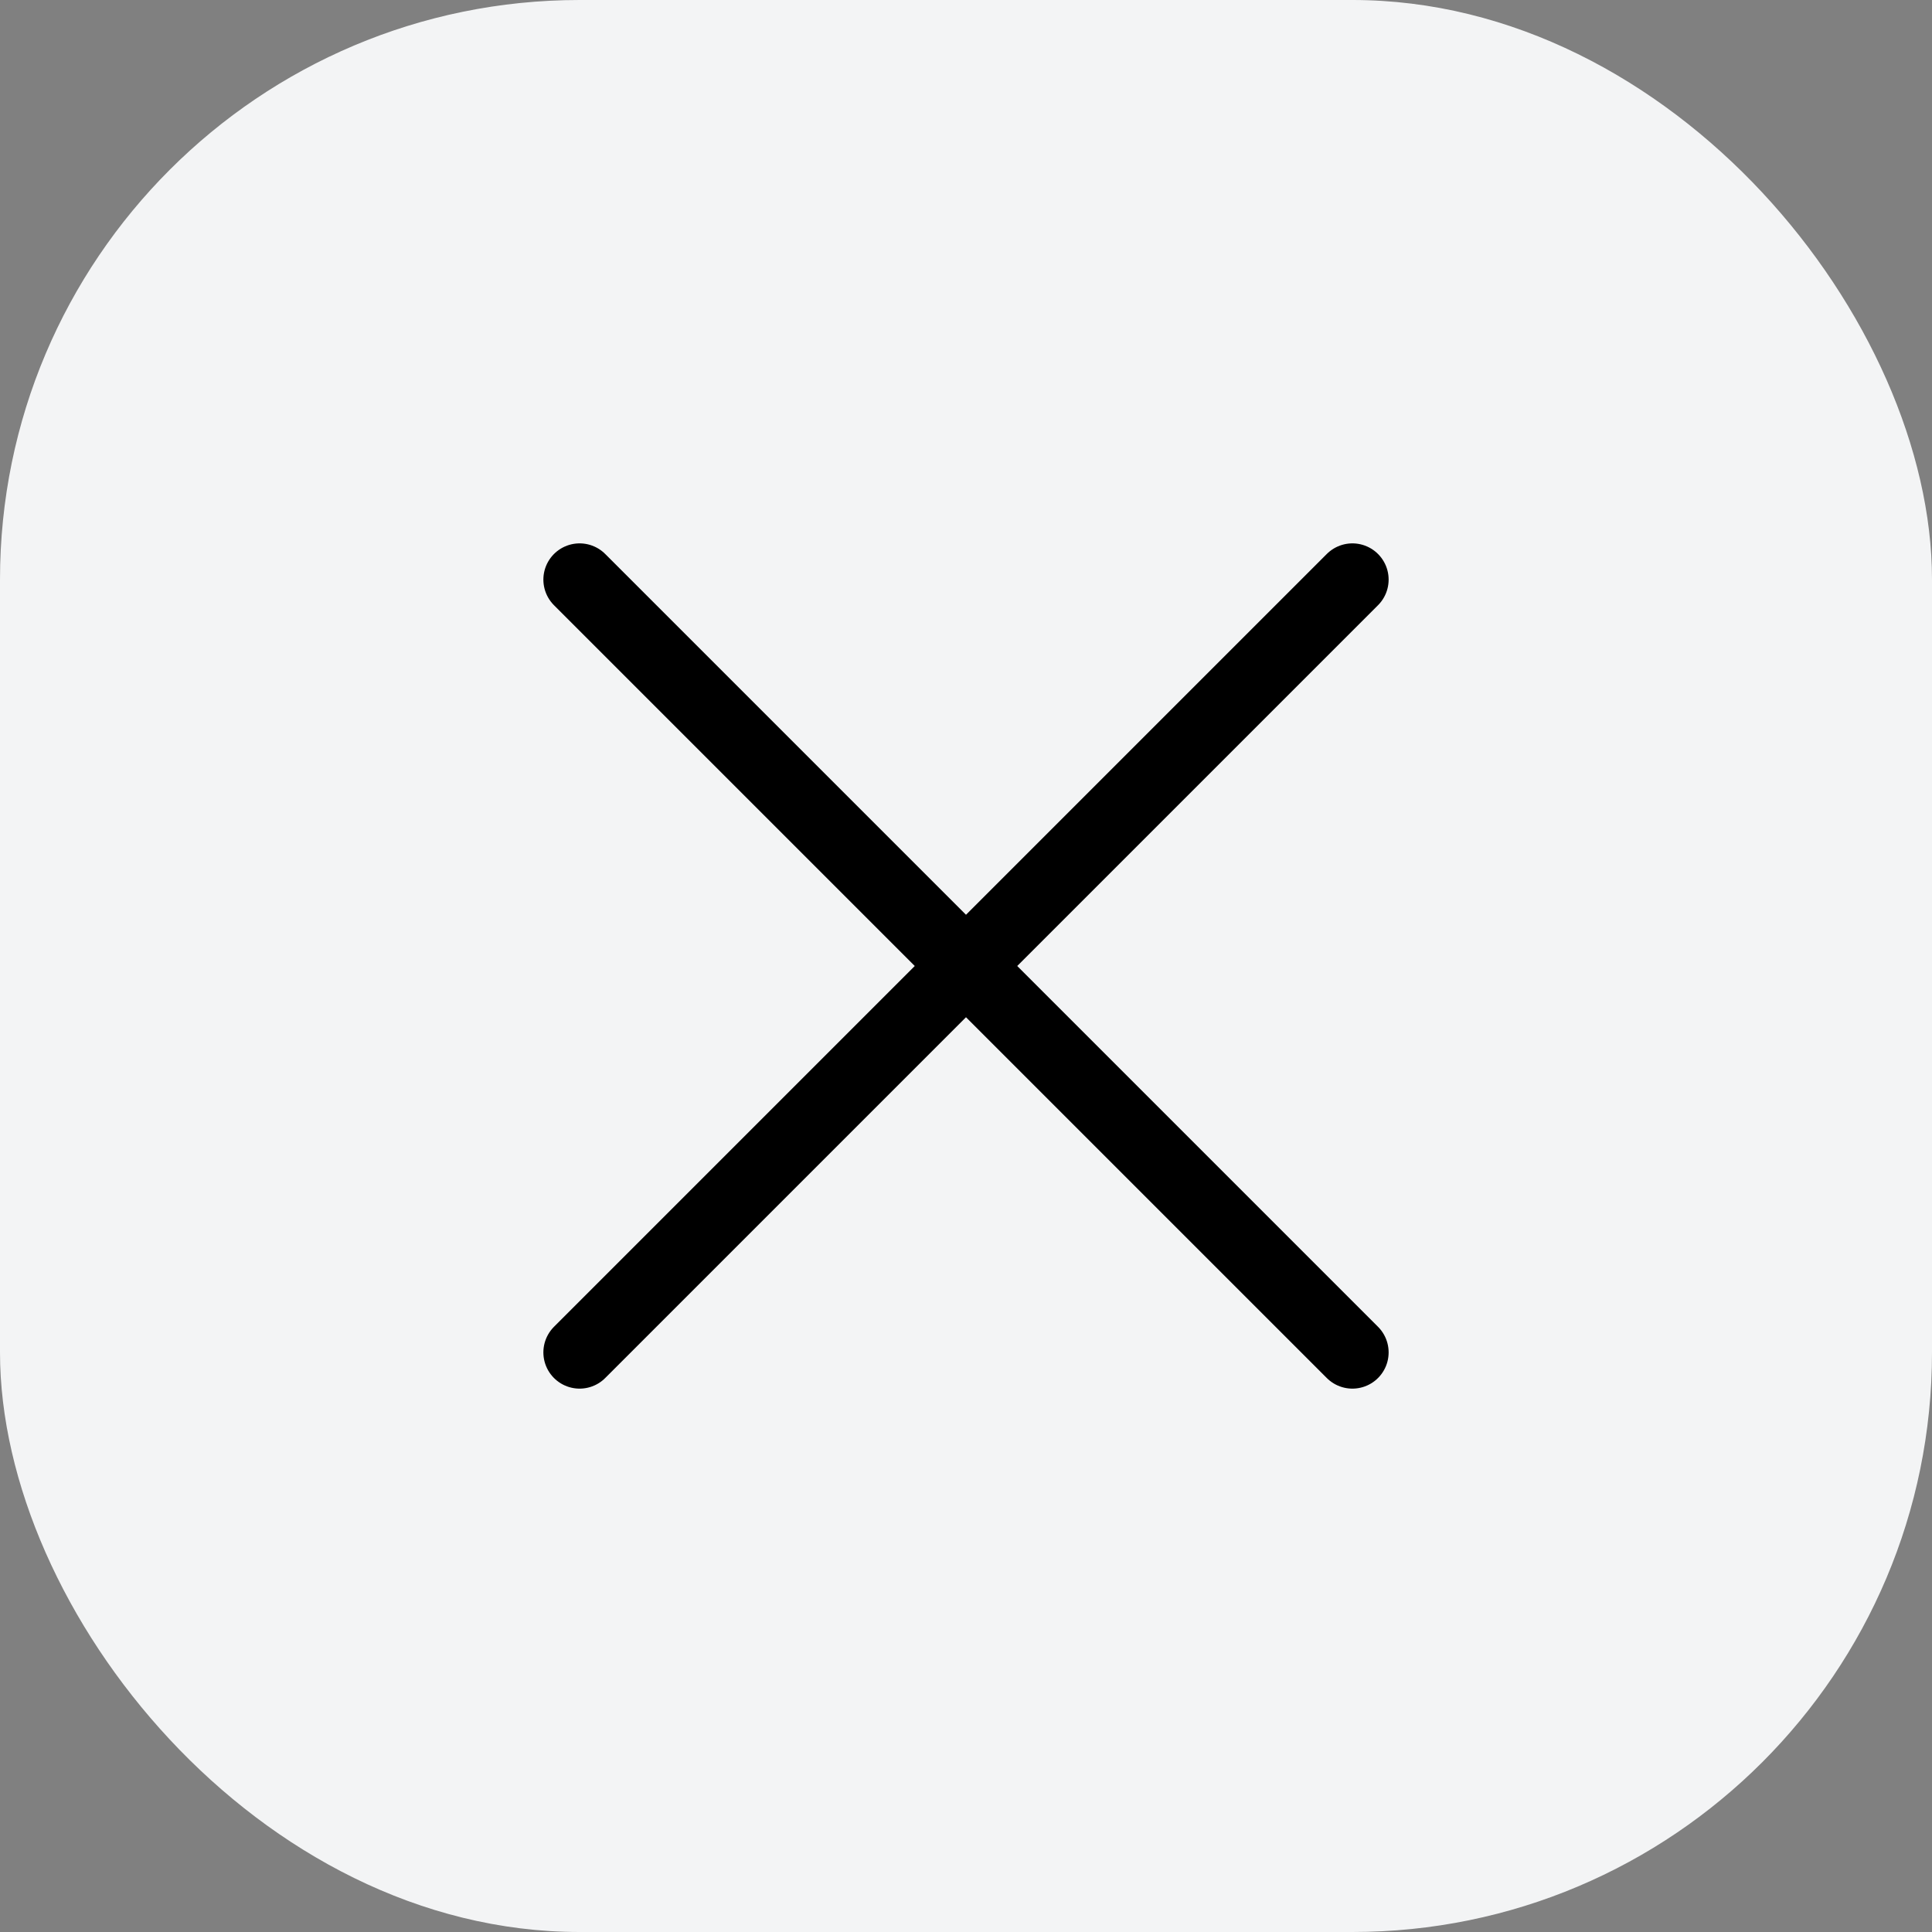 <?xml version="1.0" encoding="UTF-8"?> <svg xmlns="http://www.w3.org/2000/svg" width="40" height="40" viewBox="0 0 40 40" fill="none"><rect x="0" y="0" width="40" height="40" fill="#808080" stroke="none"/> <rect width="40" height="40" rx="12" fill="#F3F4F5"></rect> <path d="M12 12L20 20M20 20L28 12M20 20L28 28M20 20L12 28" stroke="black" stroke-width="1.5" stroke-linecap="round" stroke-linejoin="round"></path> </svg> 